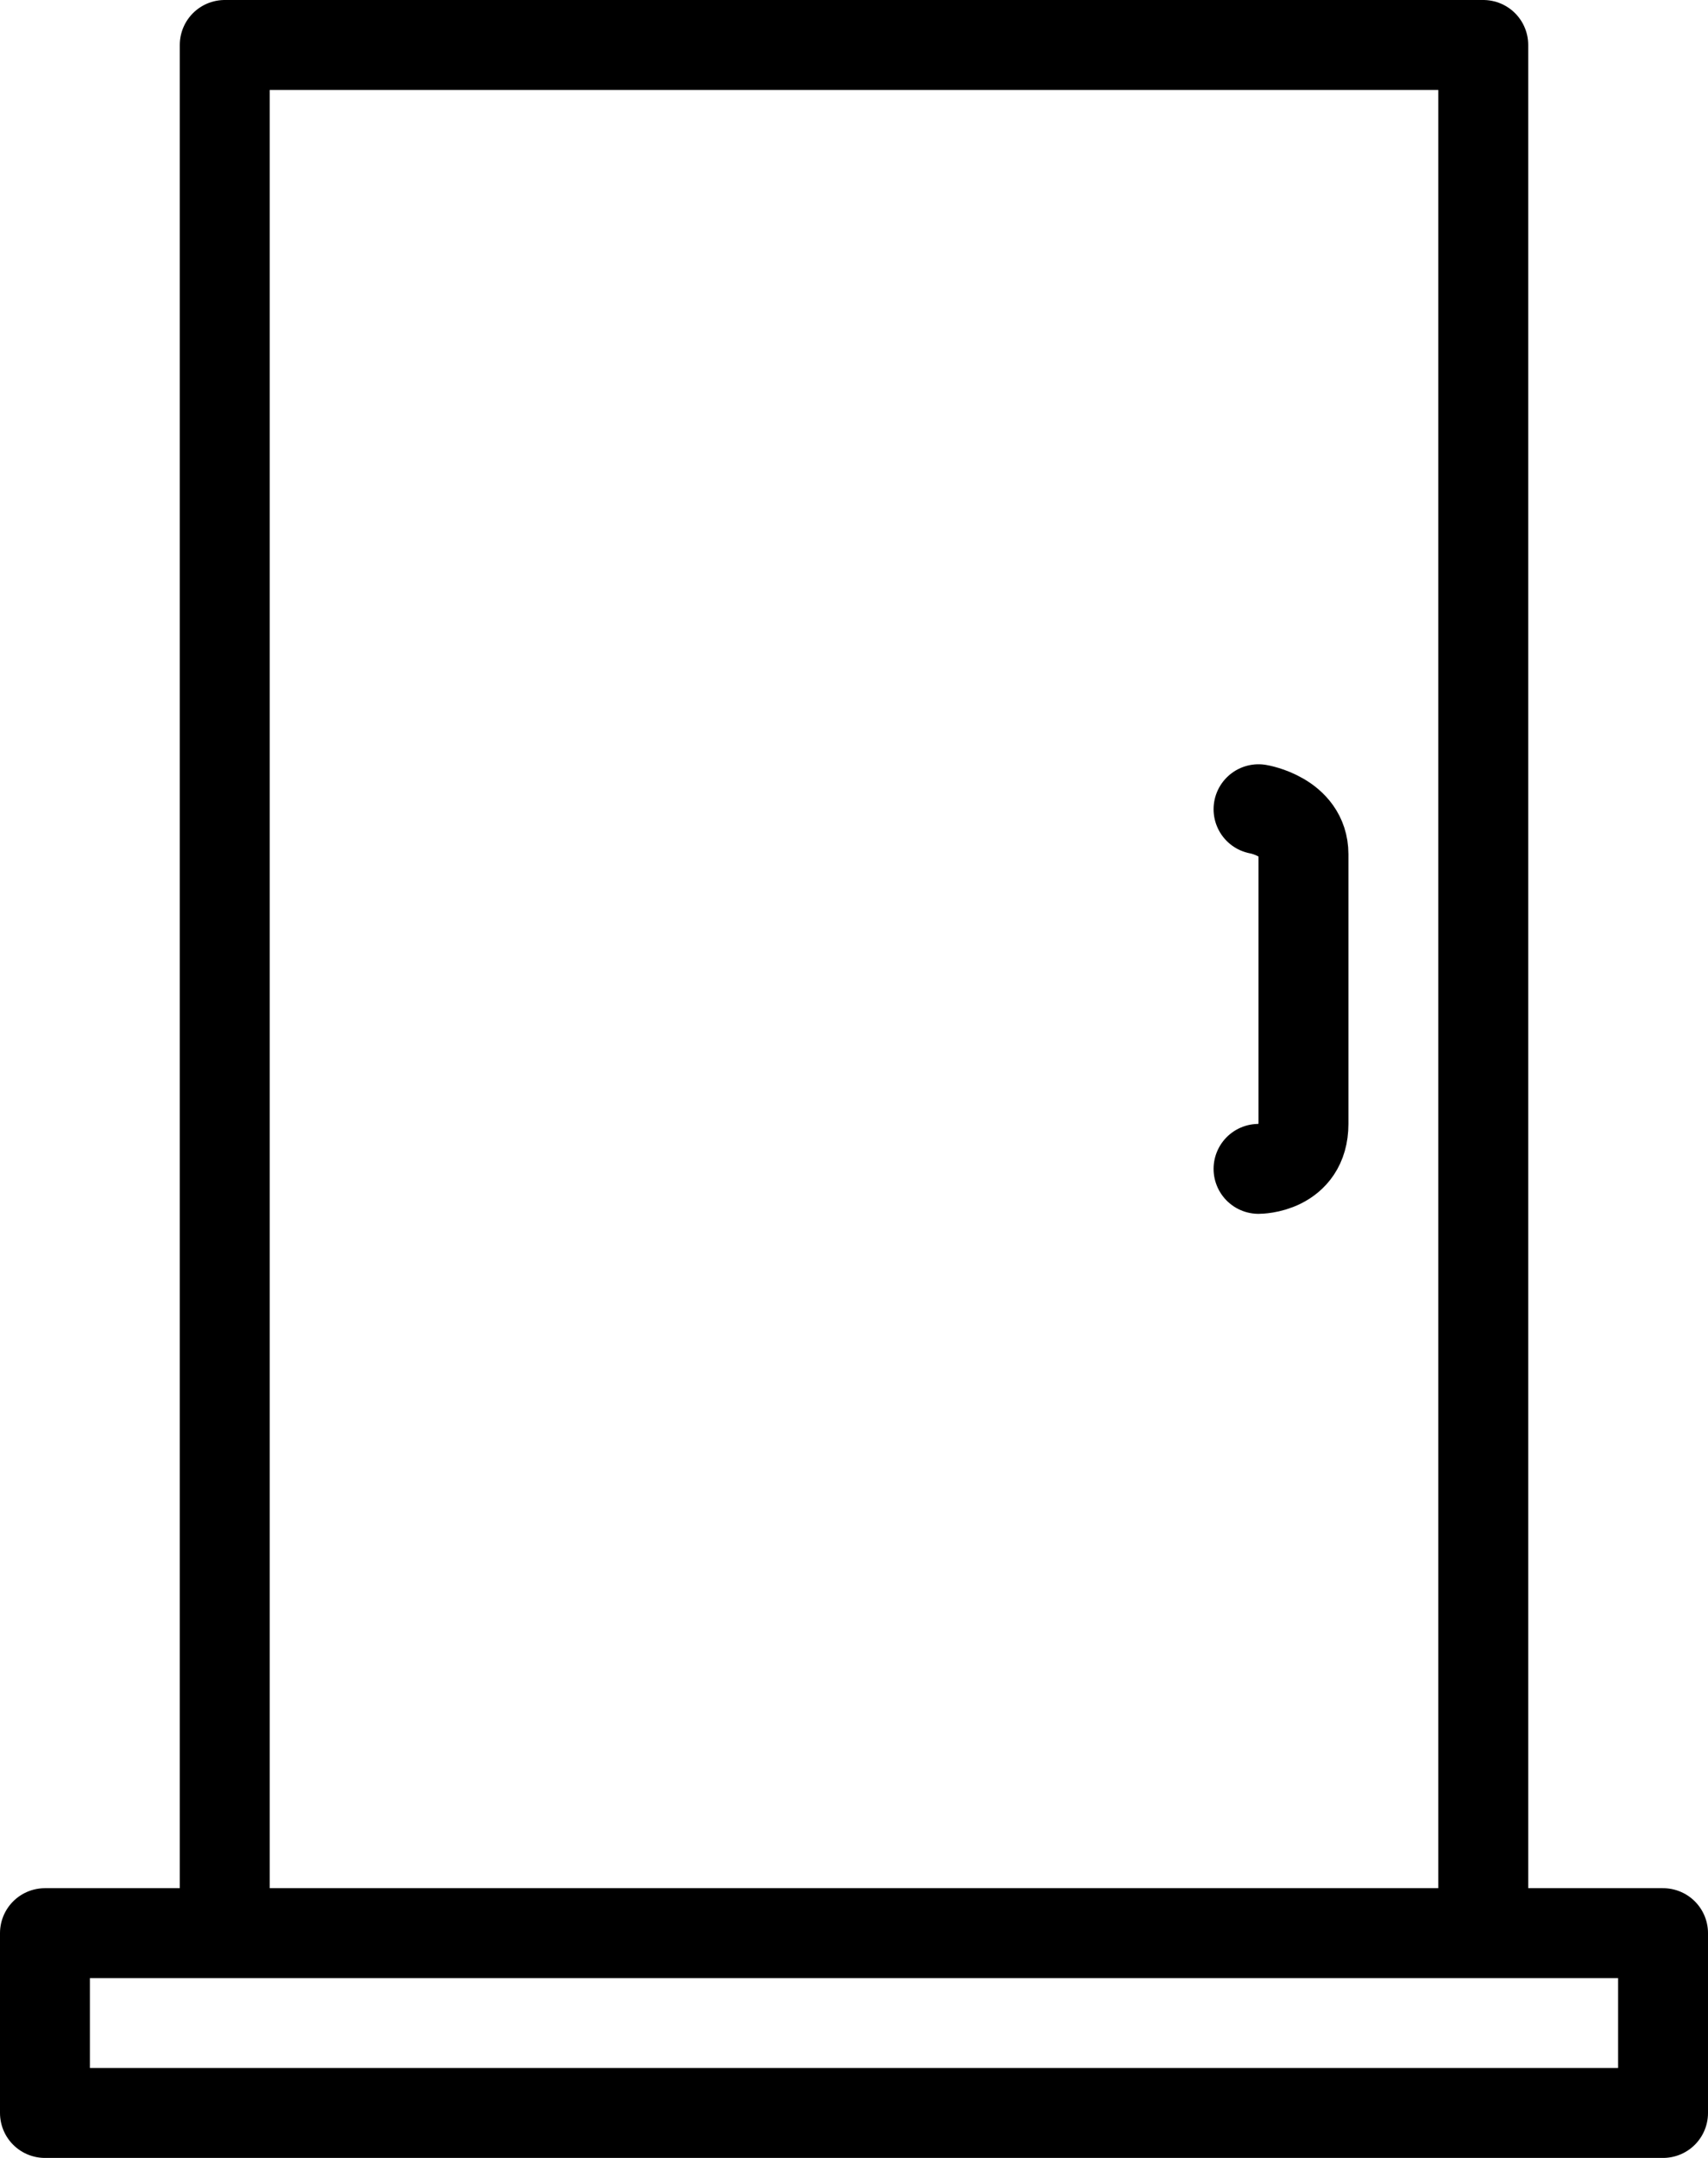 <svg width="19" height="24" xmlns="http://www.w3.org/2000/svg"><g stroke="#000" fill="none" fill-rule="evenodd" stroke-linecap="round" stroke-linejoin="round"><path d="M16.5 21.5h-14V.5h14zm2 0H.5v2h18z"/><path d="M14 9s.5.083.5.5v3c0 .5-.5.5-.5.5"/></g></svg>
